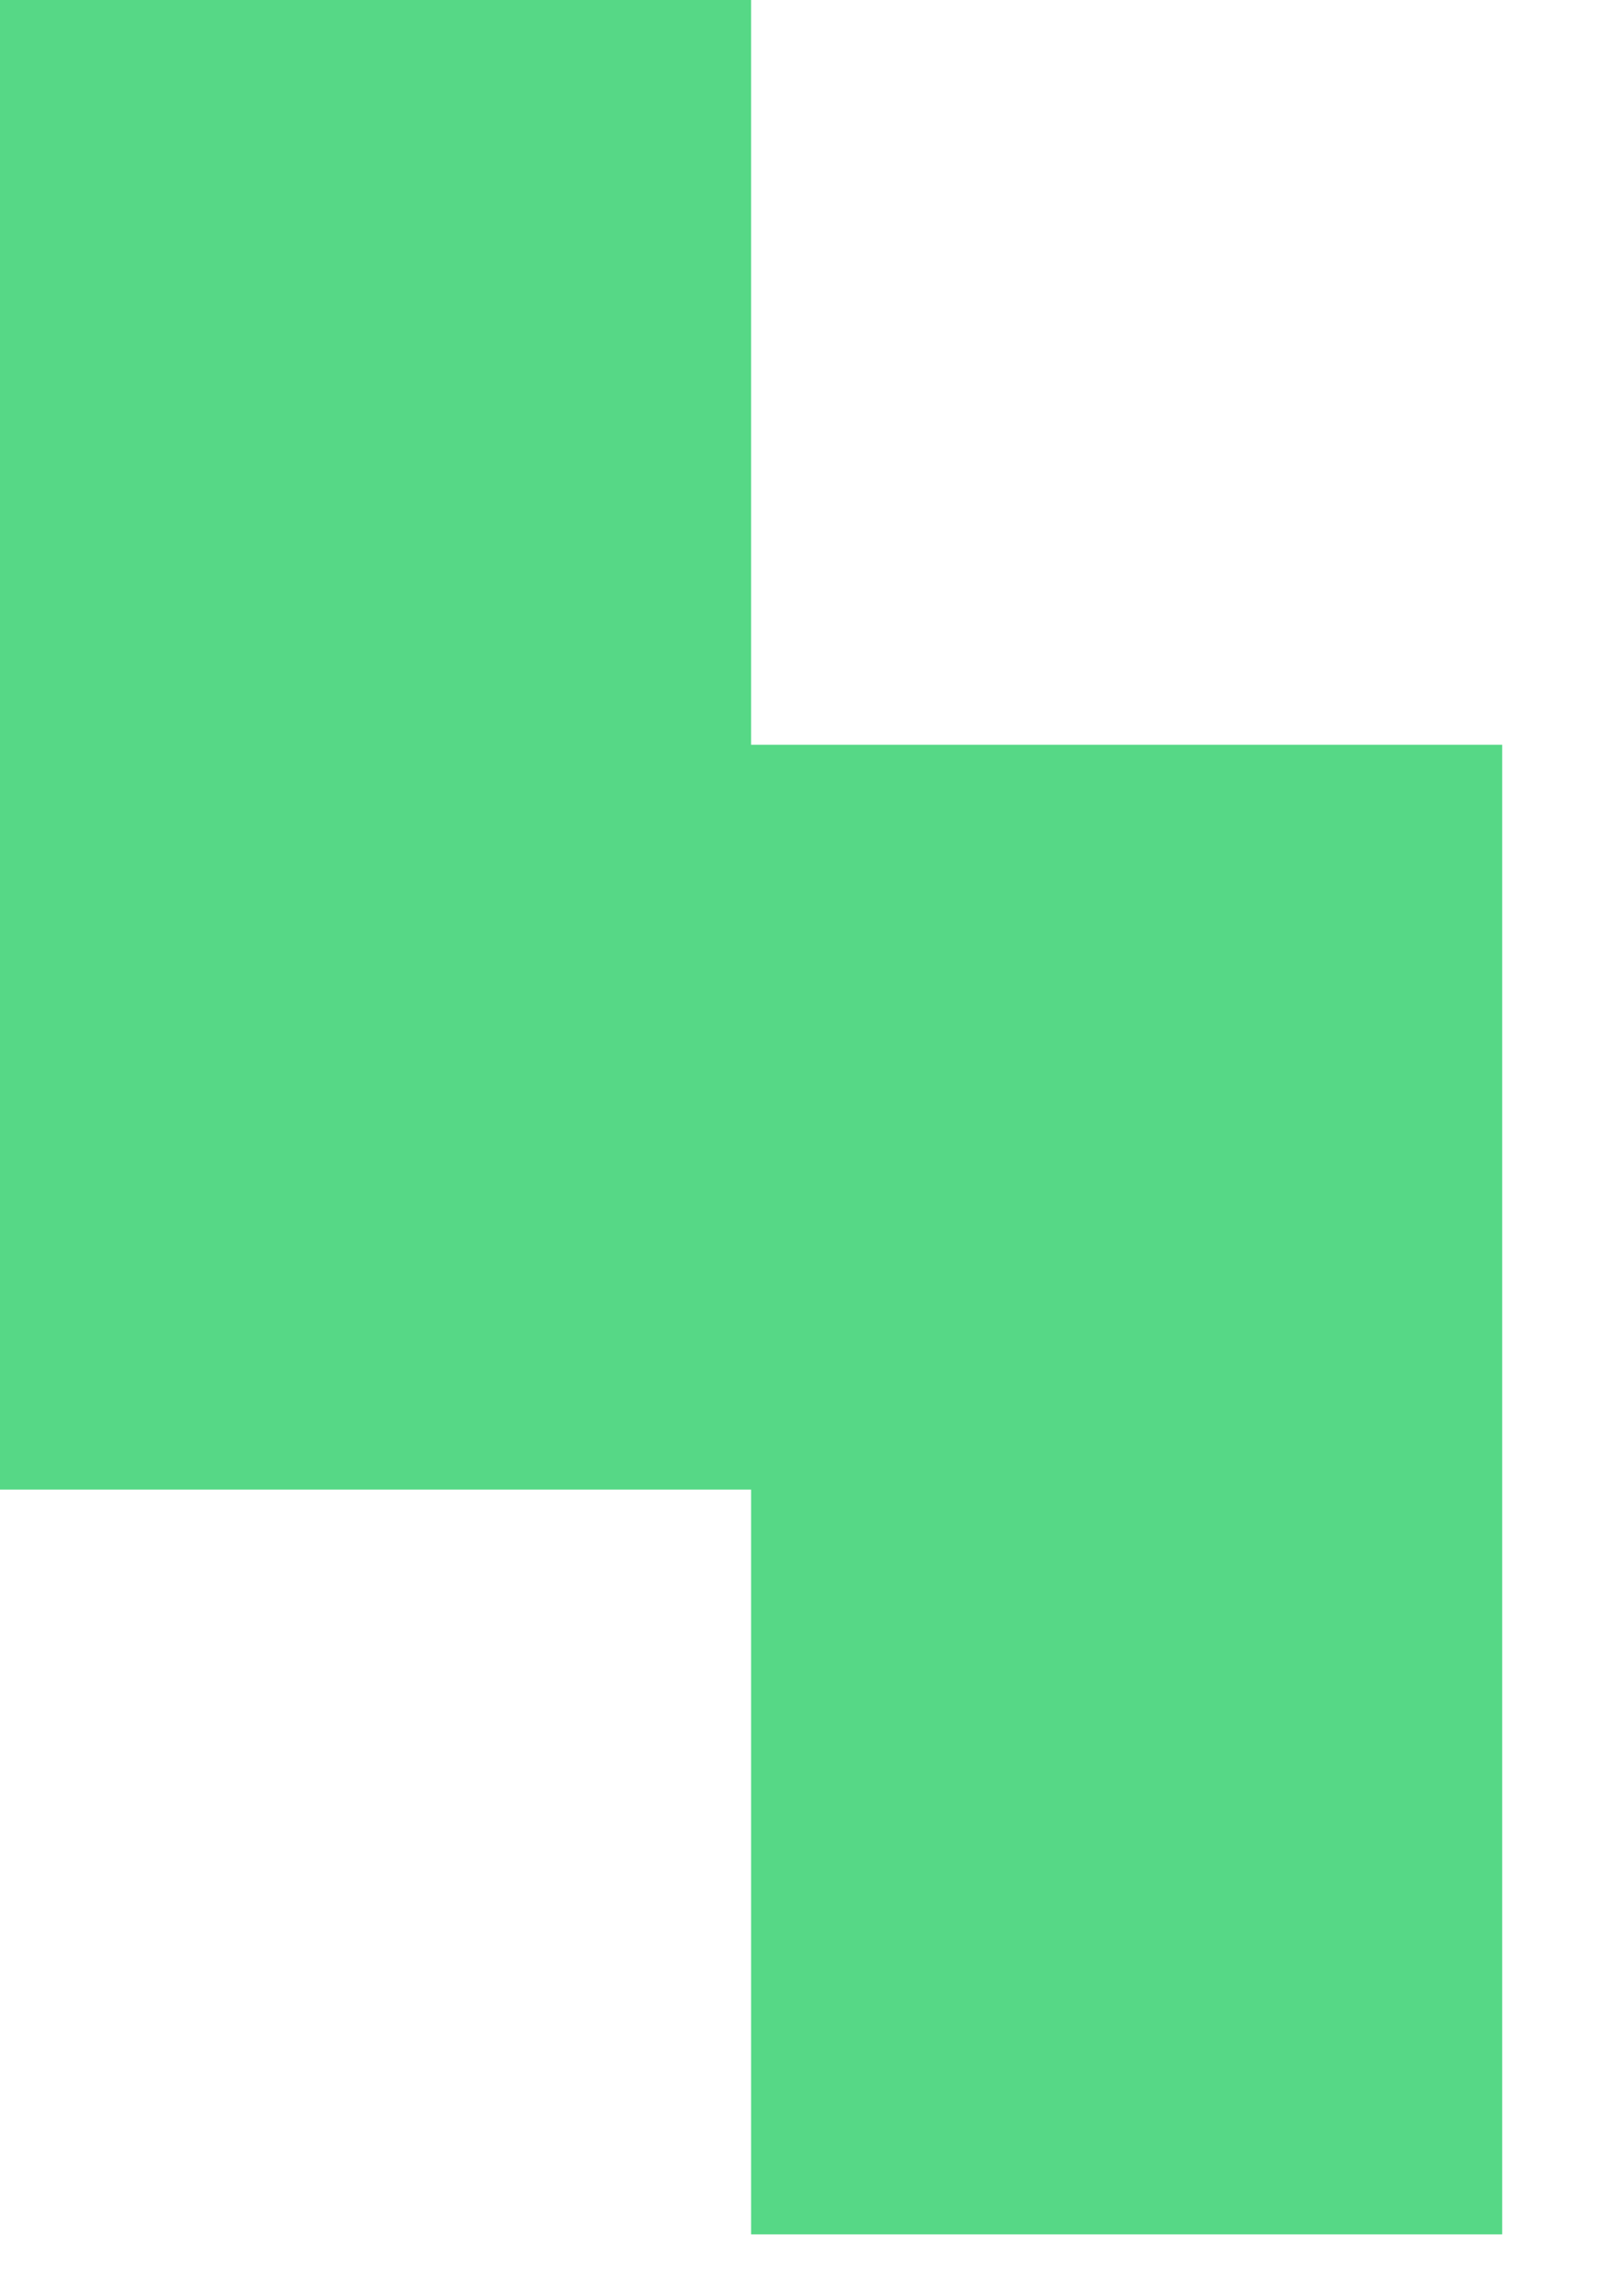 <svg width="40" height="56" viewBox="0 0 40 56" fill="none" xmlns="http://www.w3.org/2000/svg">
<path fill-rule="evenodd" clip-rule="evenodd" d="M18.5 0H0V18.333V36.667H18.5V55H37V36.667V18.333H18.5V0Z" fill="#56D886"/>
</svg>
